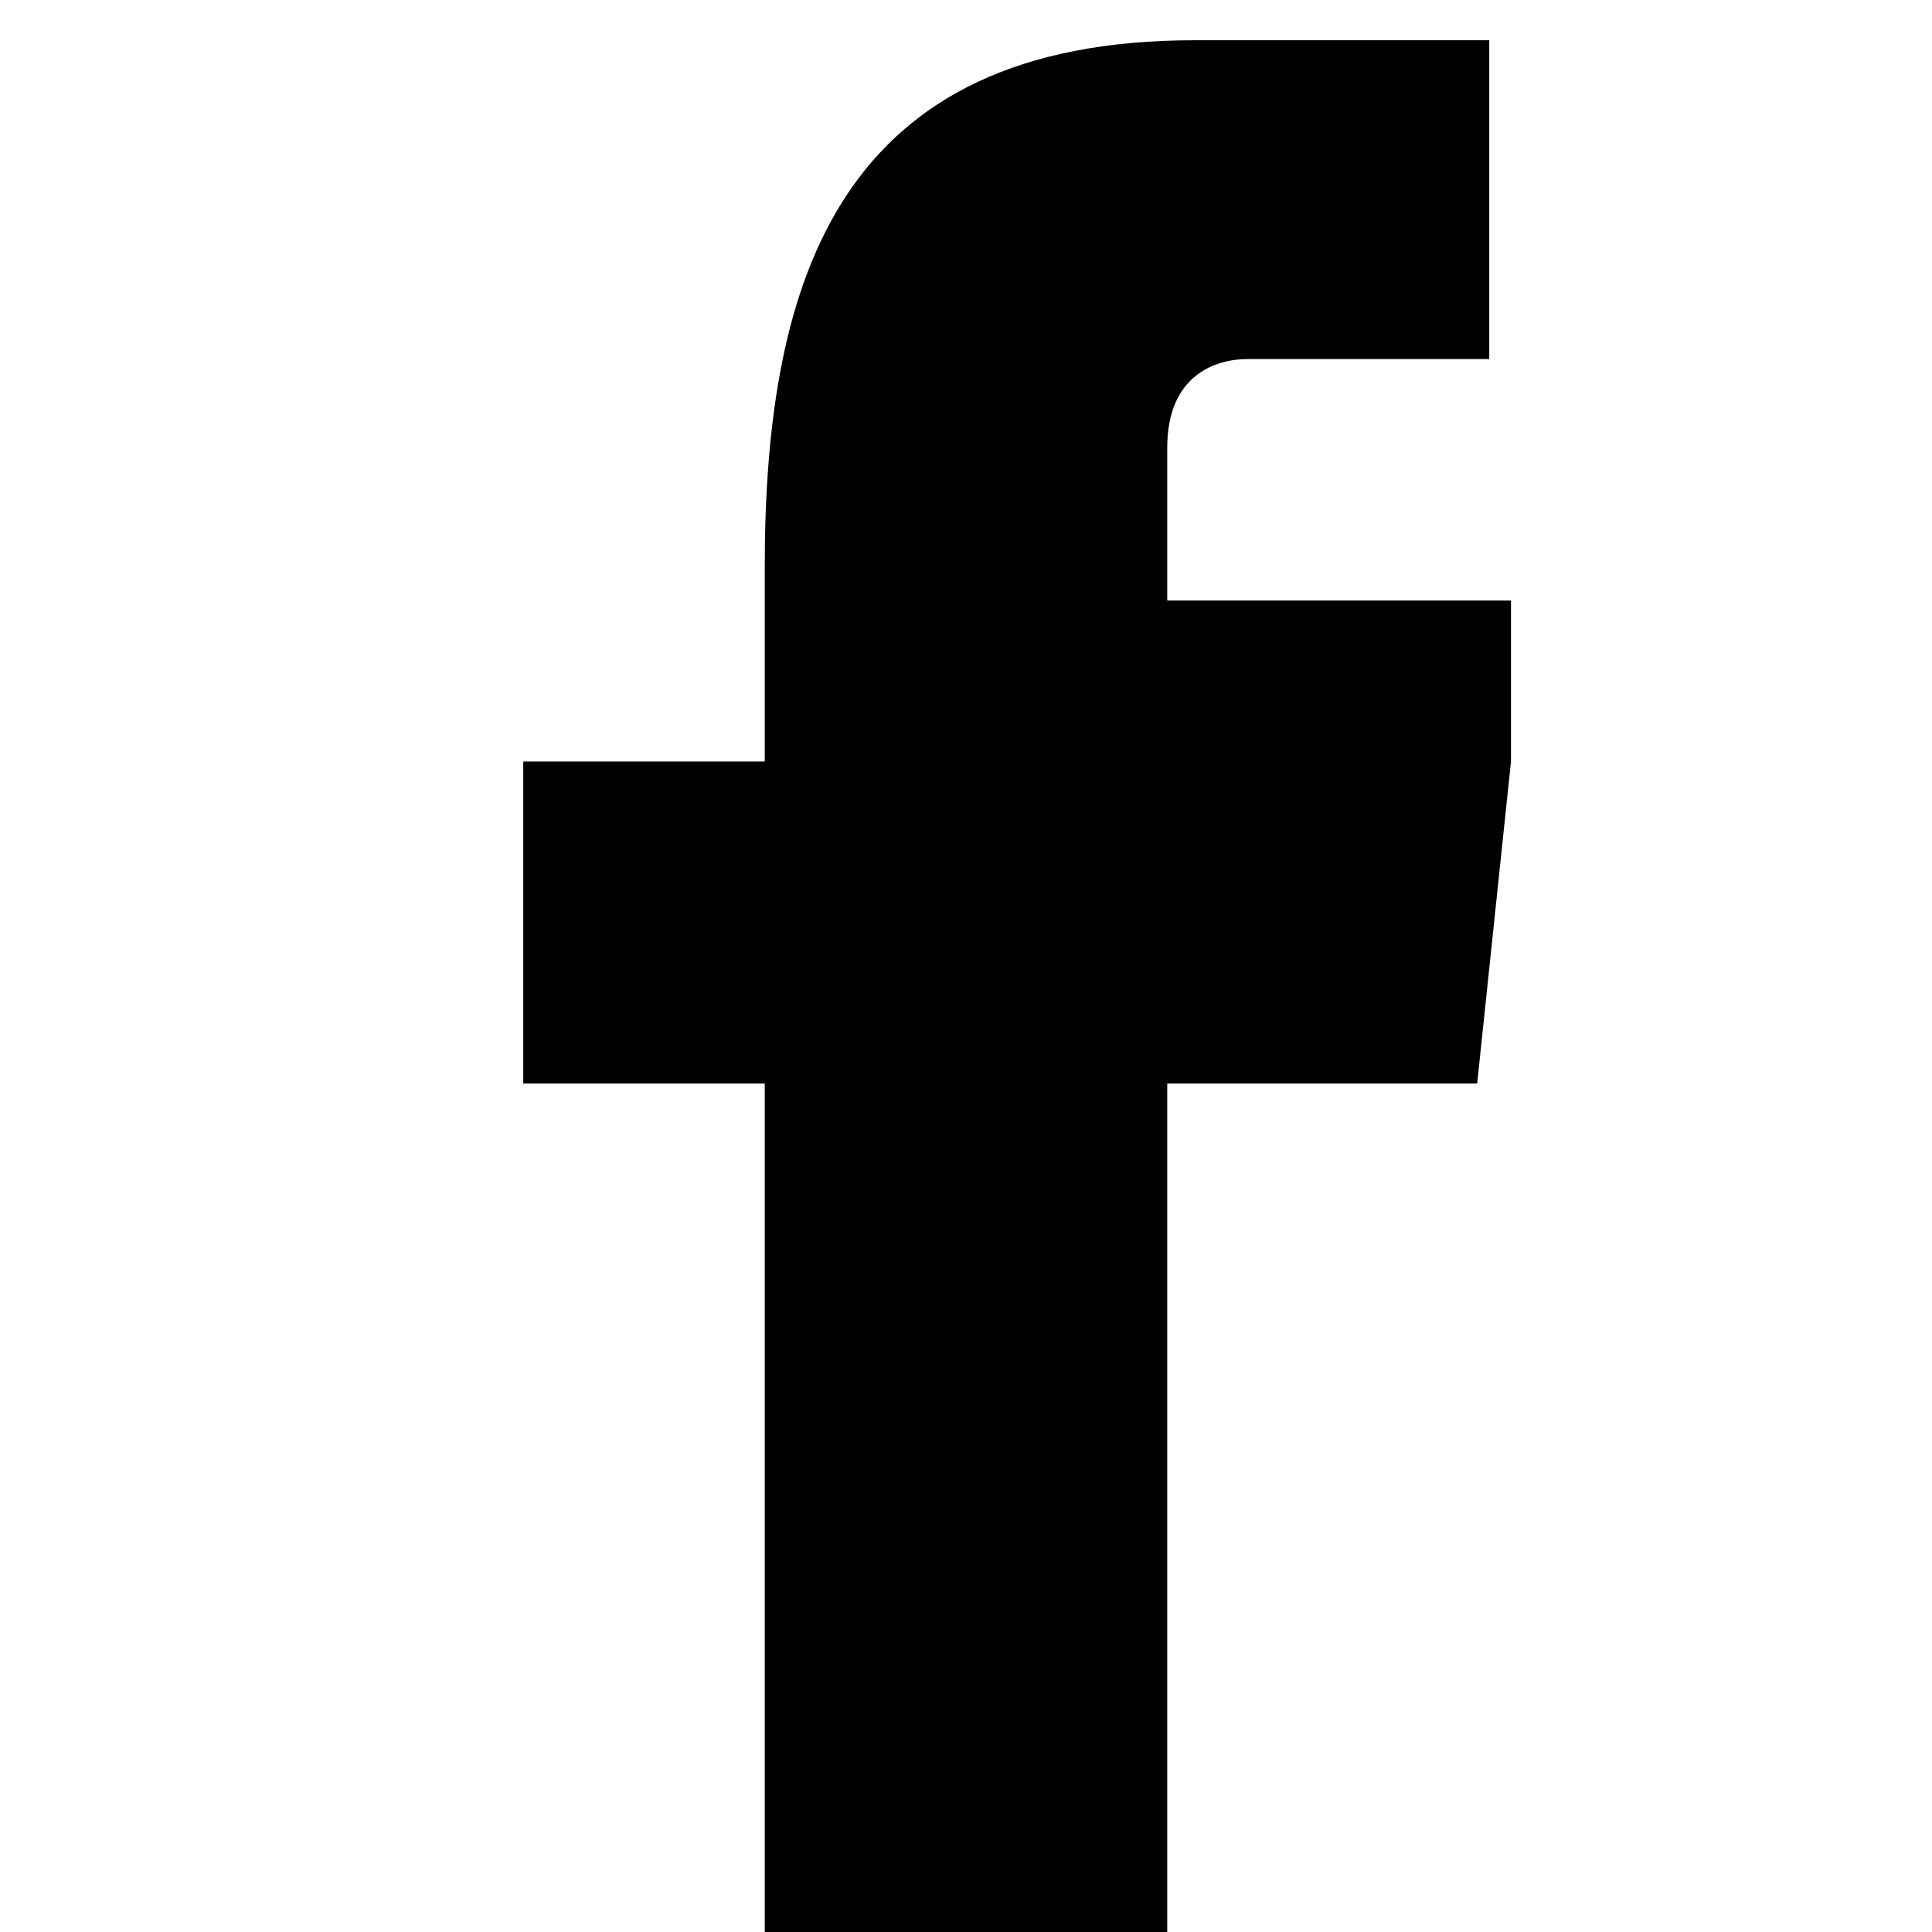 <?xml version="1.0" encoding="UTF-8"?>
<svg xmlns="http://www.w3.org/2000/svg" viewBox="0 0 24 24" width="24" height="24">
  <path d="M18.77,7.46H14.5v-1.9c0-.9.6-1.1,1-1.1h3V.5L14.84.5C10.44.5,9.5,3.44,9.5,7.04v2.42h-3v4h3v12h5v-12h3.85l.42-4Z"/>
</svg>
